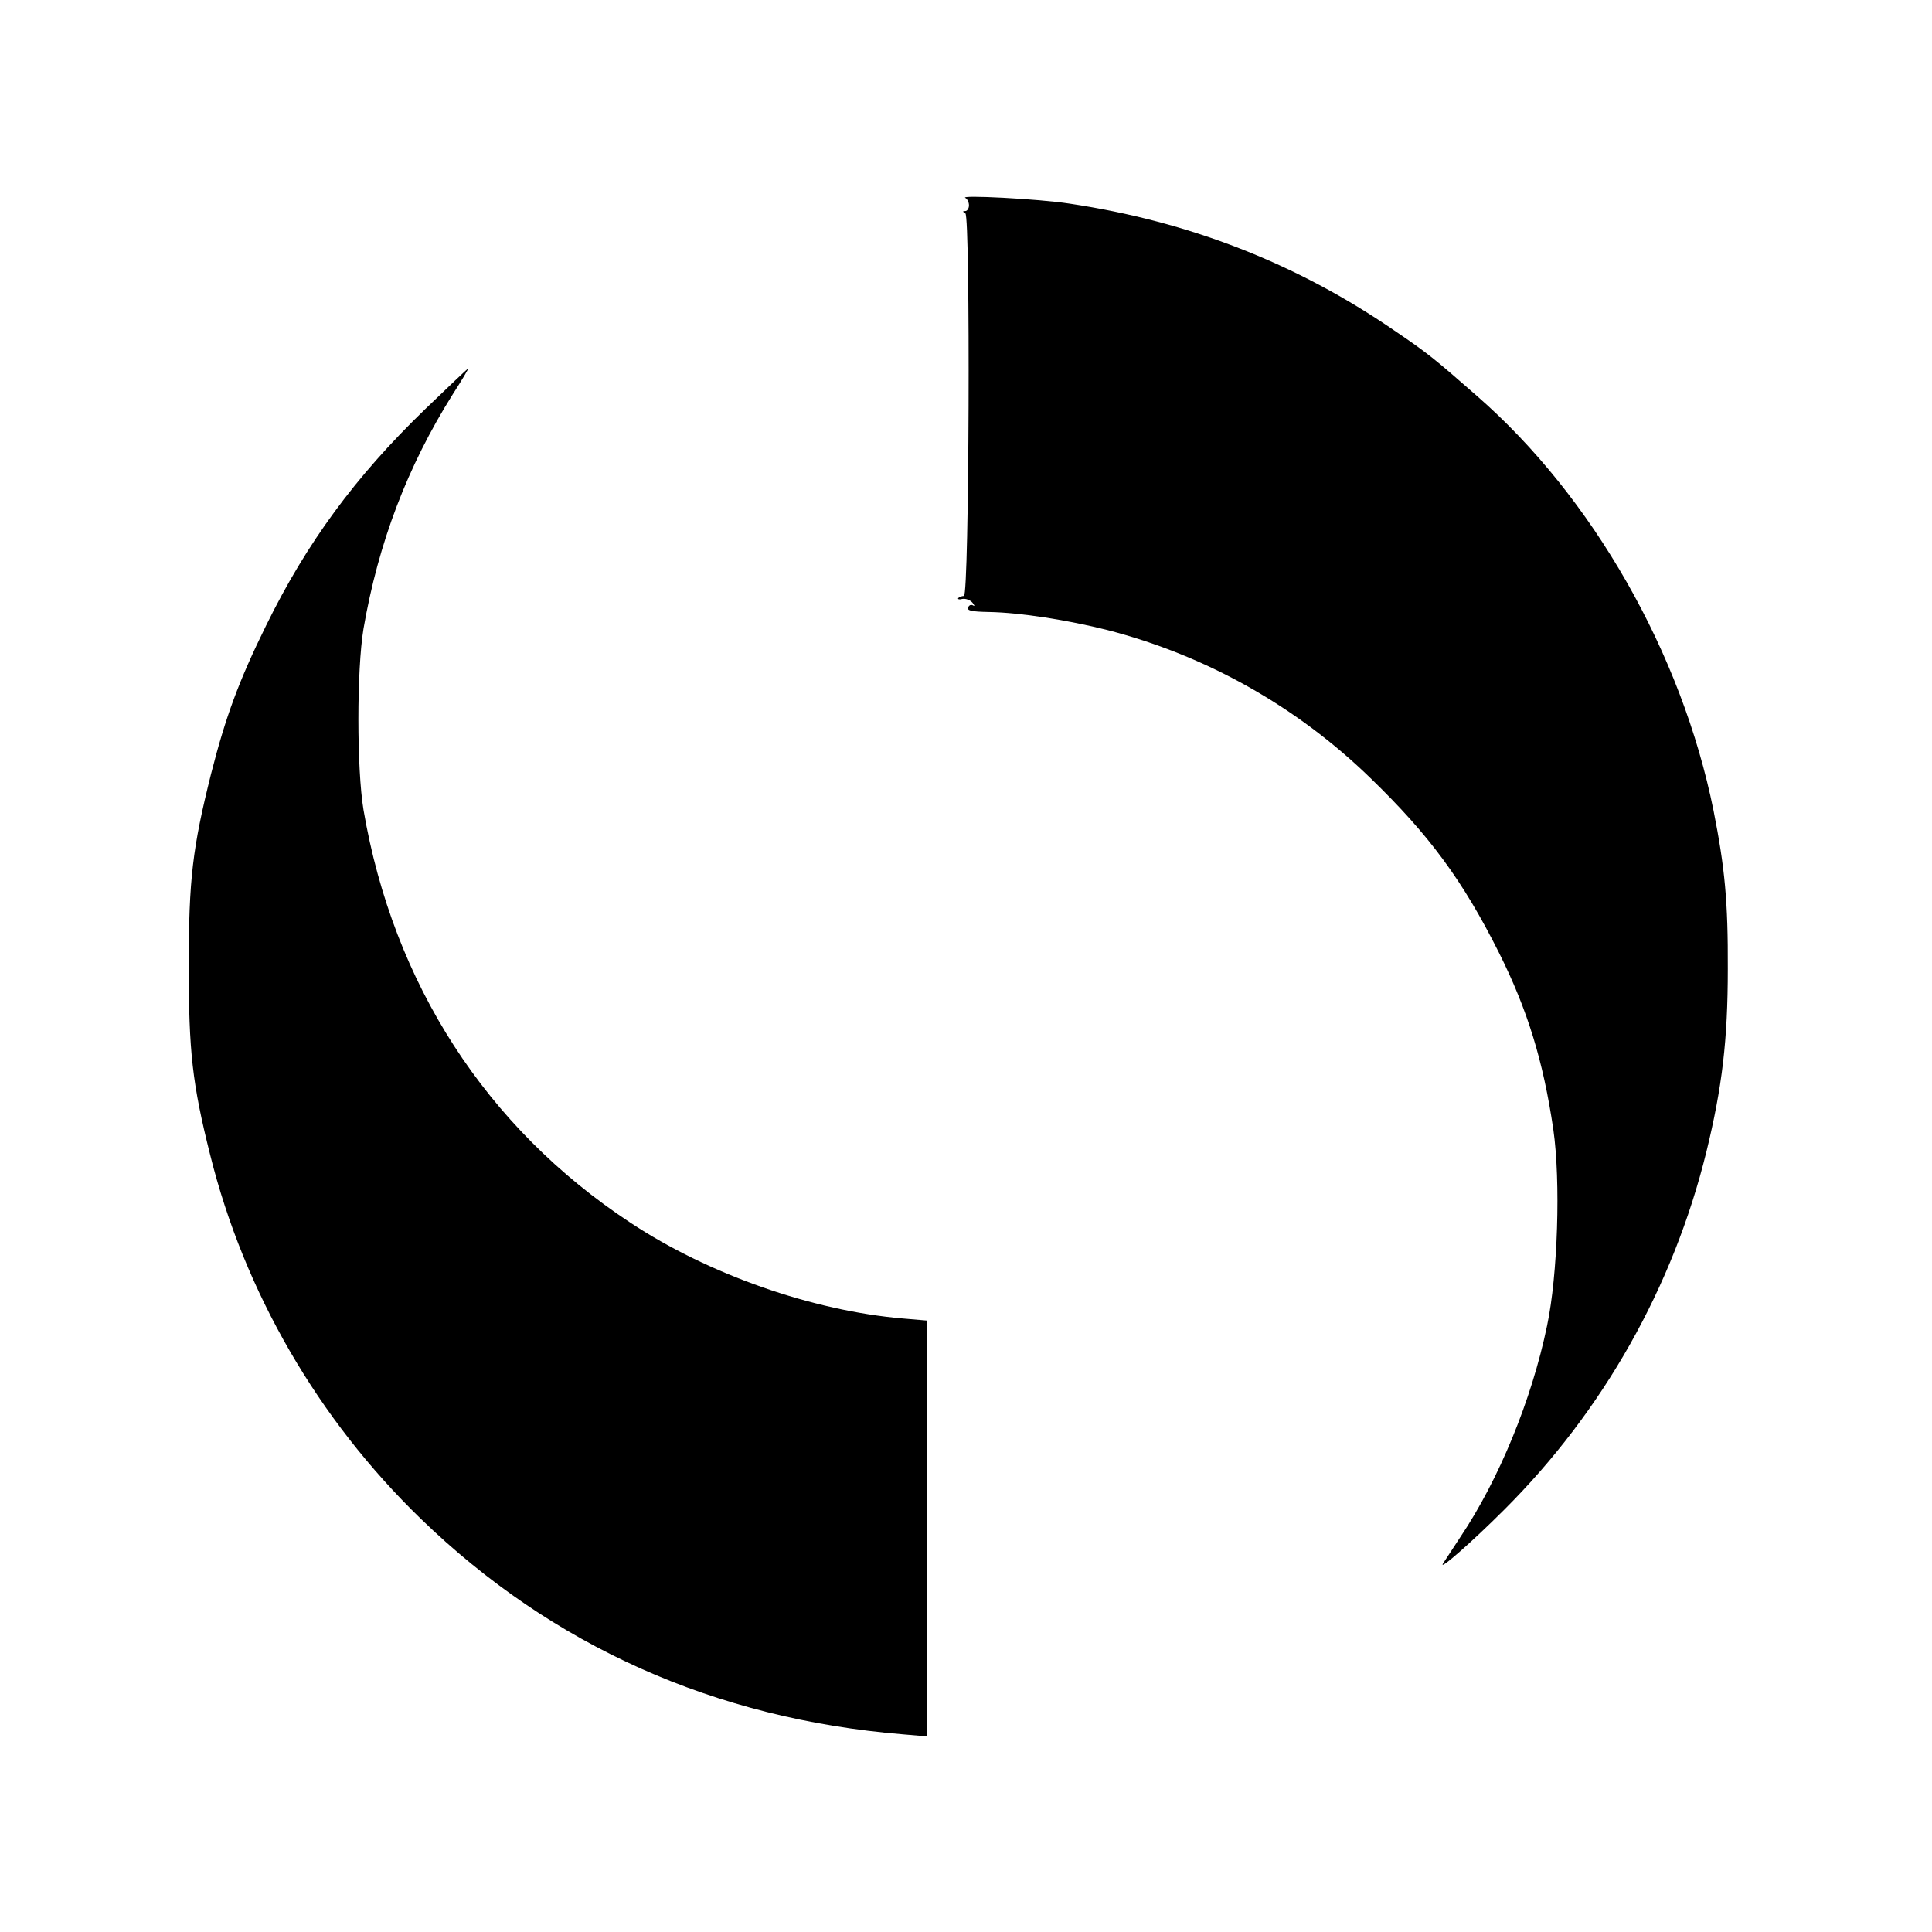 <?xml version="1.0" standalone="no"?>
<!DOCTYPE svg PUBLIC "-//W3C//DTD SVG 20010904//EN"
 "http://www.w3.org/TR/2001/REC-SVG-20010904/DTD/svg10.dtd">
<svg version="1.0" xmlns="http://www.w3.org/2000/svg"
 width="650pt" height="650pt" viewBox="0 0 650 650"
 preserveAspectRatio="xMidYMid meet">
<g transform="translate(0,650) scale(0.1,-0.1)"
fill="#000000" stroke="none">
<path d="M3248 5834 c6 -3 12 -14 12 -25 0 -10 -6 -19 -12 -19 -10 0 -10 -2 0
-8 17 -11 13 -1287 -5 -1287 -6 0 -15 -3 -19 -7 -3 -4 3 -6 14 -3 11 2 27 -4
34 -13 7 -9 8 -13 2 -9 -7 4 -14 1 -17 -7 -4 -10 11 -14 71 -15 105 -2 264
-27 399 -61 332 -86 636 -257 884 -498 197 -191 309 -342 432 -587 96 -192
149 -364 183 -595 25 -174 15 -490 -21 -660 -52 -251 -163 -519 -291 -710 -27
-41 -54 -82 -59 -90 -17 -28 99 74 205 180 334 333 569 750 681 1205 53 217
72 376 72 615 1 227 -10 341 -48 533 -107 530 -407 1055 -795 1394 -146 128
-167 145 -279 221 -327 225 -690 367 -1093 427 -103 16 -374 30 -350 19z"/>
<path d="M1430 5123 c-235 -227 -398 -449 -535 -728 -92 -187 -136 -307 -185
-499 -62 -248 -75 -354 -75 -646 0 -288 12 -396 72 -635 115 -462 363 -890
709 -1225 442 -428 990 -673 1622 -725 l82 -7 0 700 0 699 -82 7 c-304 26
-654 148 -918 323 -484 319 -797 804 -897 1388 -23 139 -23 471 0 610 50 289
148 546 300 788 31 48 54 87 52 87 -2 0 -67 -62 -145 -137z"/>
</g>
</svg>
